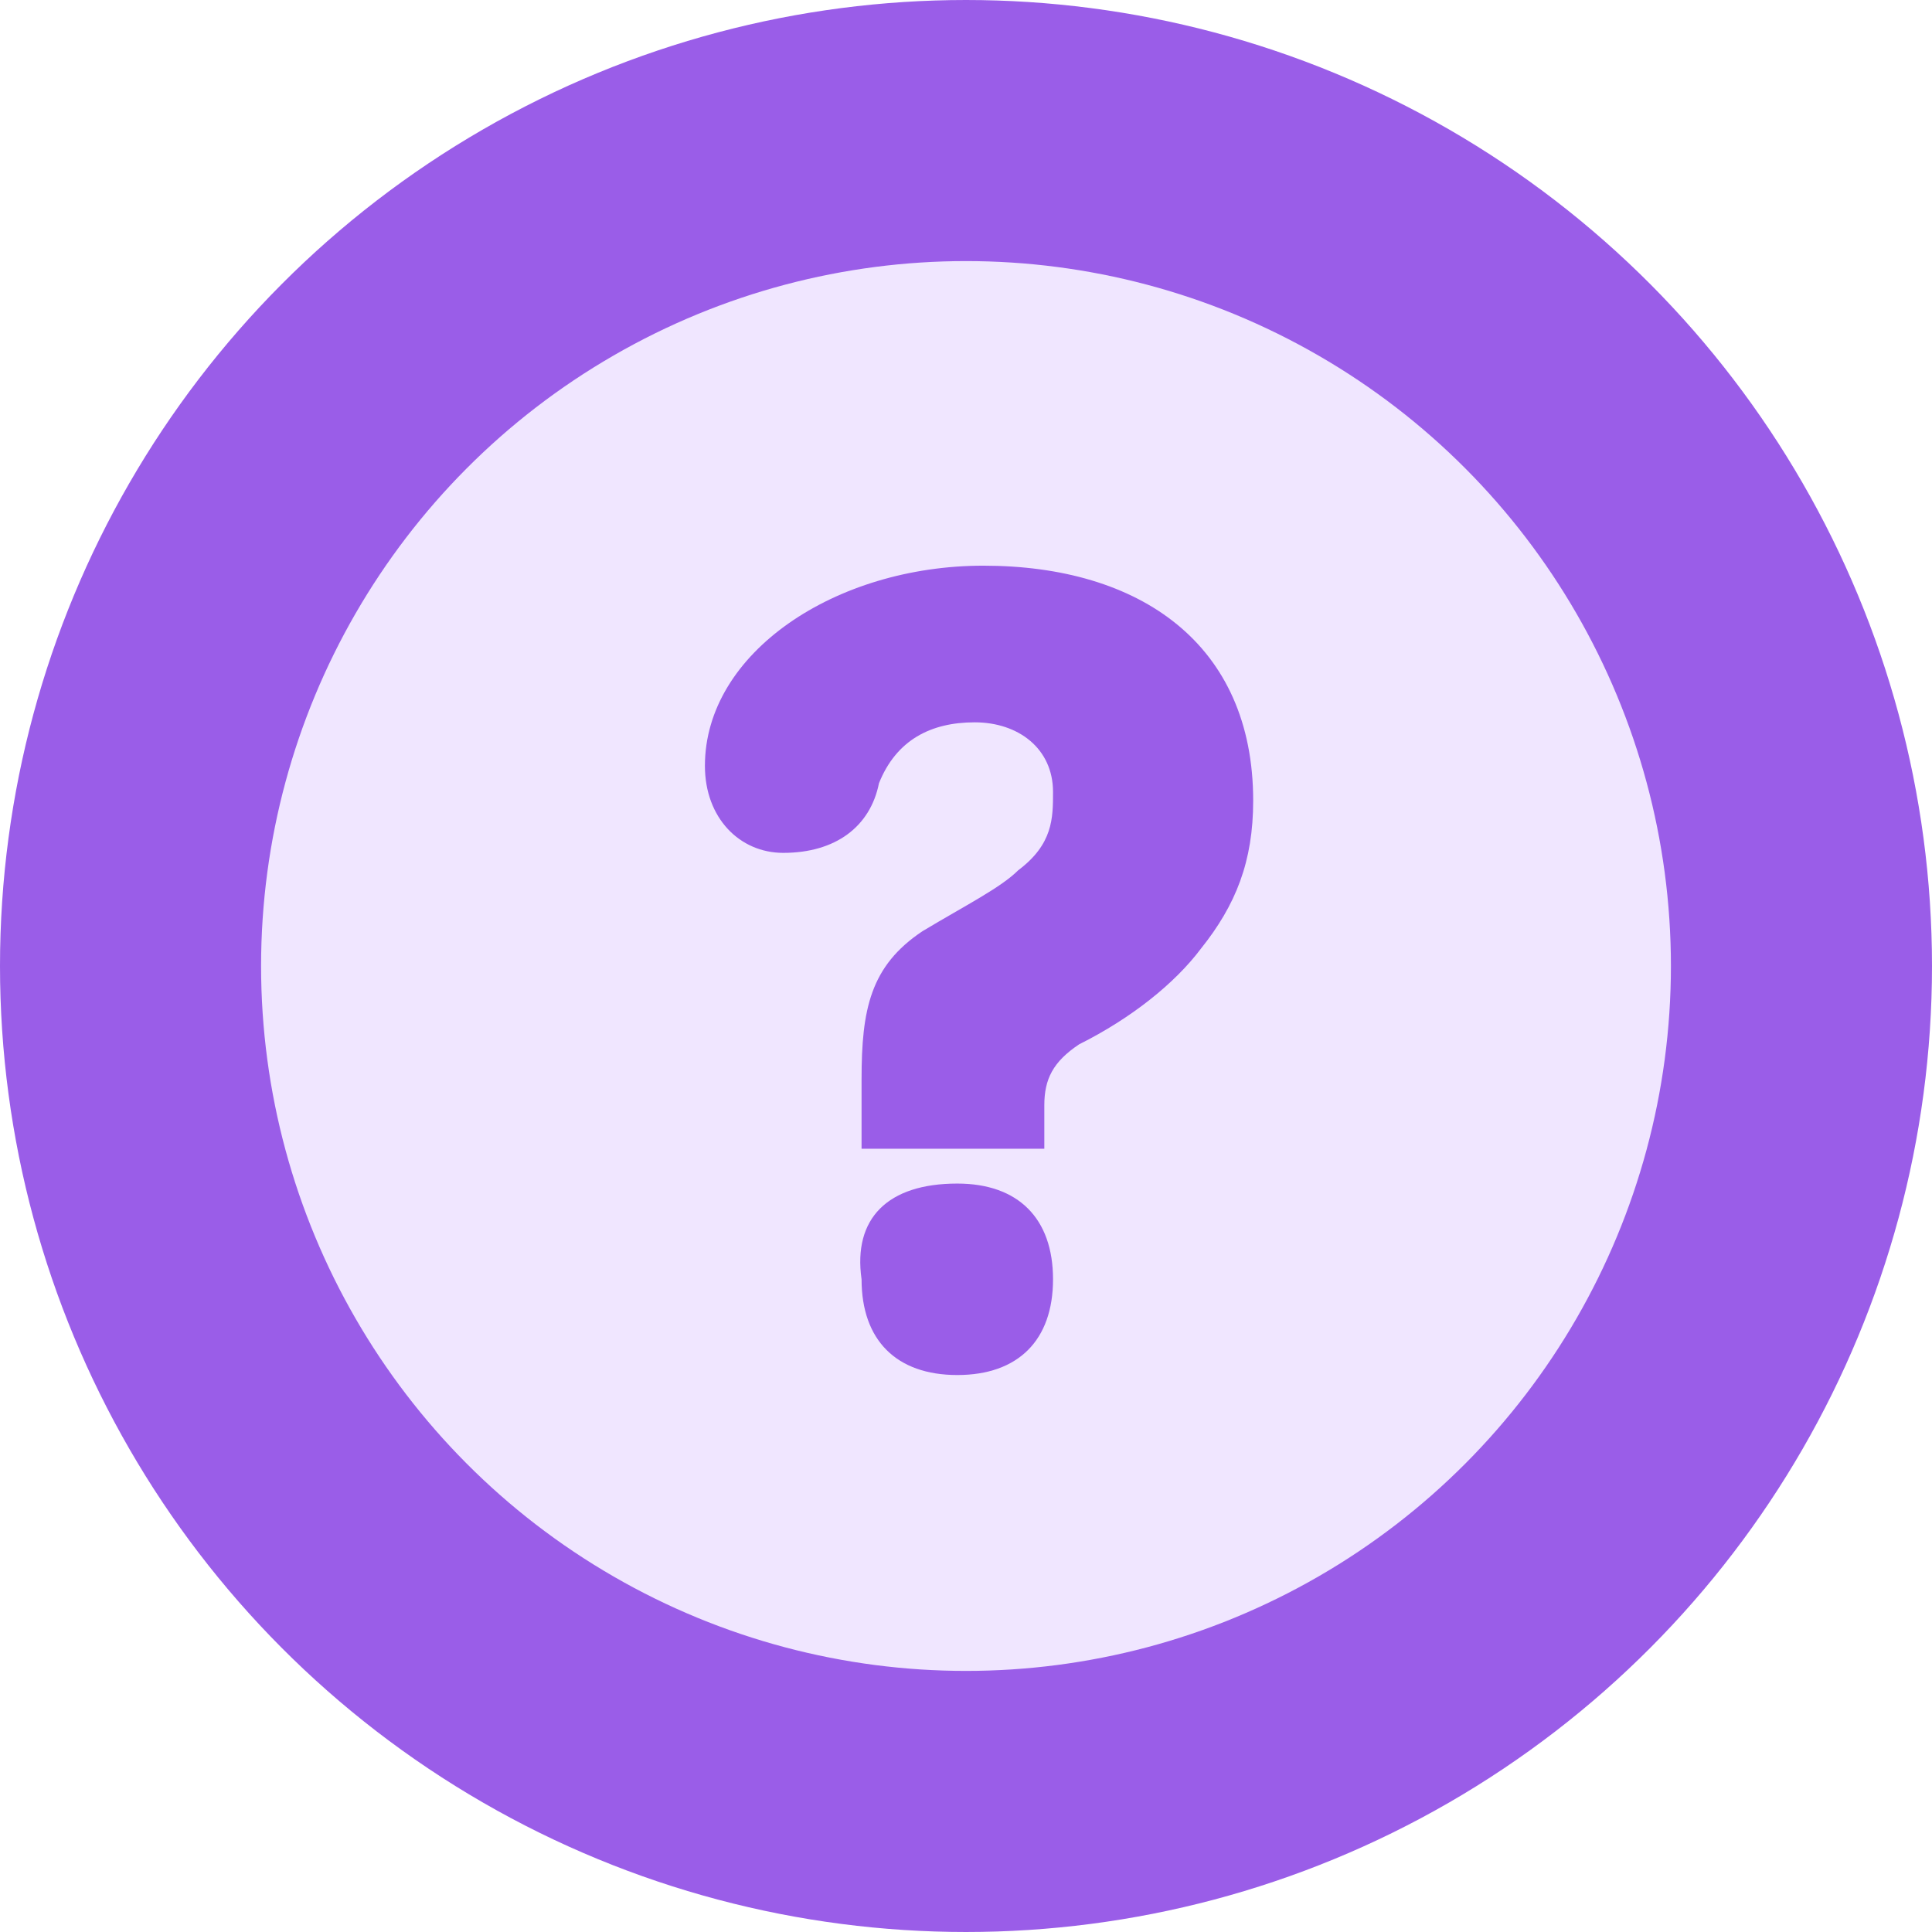 <?xml version="1.0" encoding="utf-8"?>
<!-- Generator: Adobe Illustrator 26.0.2, SVG Export Plug-In . SVG Version: 6.00 Build 0)  -->
<svg version="1.1" id="Layer_1" xmlns="http://www.w3.org/2000/svg" xmlns:xlink="http://www.w3.org/1999/xlink" x="0px" y="0px"
	 viewBox="0 0 22.2 22.2" style="enable-background:new 0 0 22.2 22.2;" xml:space="preserve">
<style type="text/css">
	.st0{fill:#F0E6FF;stroke:#9A5DE8;stroke-width:3;stroke-miterlimit:10;}
	.st1{fill:#9A5DE8;}
</style>
<circle class="st0" cx="11.1" cy="11.1" r="9.6"/>
<g>
	<path class="st1" d="M9.9,13.1v-0.7c0-0.8,0.1-1.3,0.7-1.7c0.5-0.3,0.9-0.5,1.1-0.7c0.4-0.3,0.4-0.6,0.4-0.9c0-0.5-0.4-0.8-0.9-0.8
		c-0.5,0-0.9,0.2-1.1,0.7C10,9.5,9.6,9.8,9,9.8c-0.5,0-0.9-0.4-0.9-1c0-1.3,1.5-2.3,3.2-2.3c1.8,0,3.1,0.9,3.1,2.7
		c0,0.7-0.2,1.2-0.6,1.7c-0.3,0.4-0.8,0.8-1.4,1.1c-0.3,0.2-0.4,0.4-0.4,0.7v0.5H9.9z M11,13.6c0.7,0,1.1,0.4,1.1,1.1
		s-0.4,1.1-1.1,1.1s-1.1-0.4-1.1-1.1C9.8,14,10.2,13.6,11,13.6z"/>
</g>
</svg>

